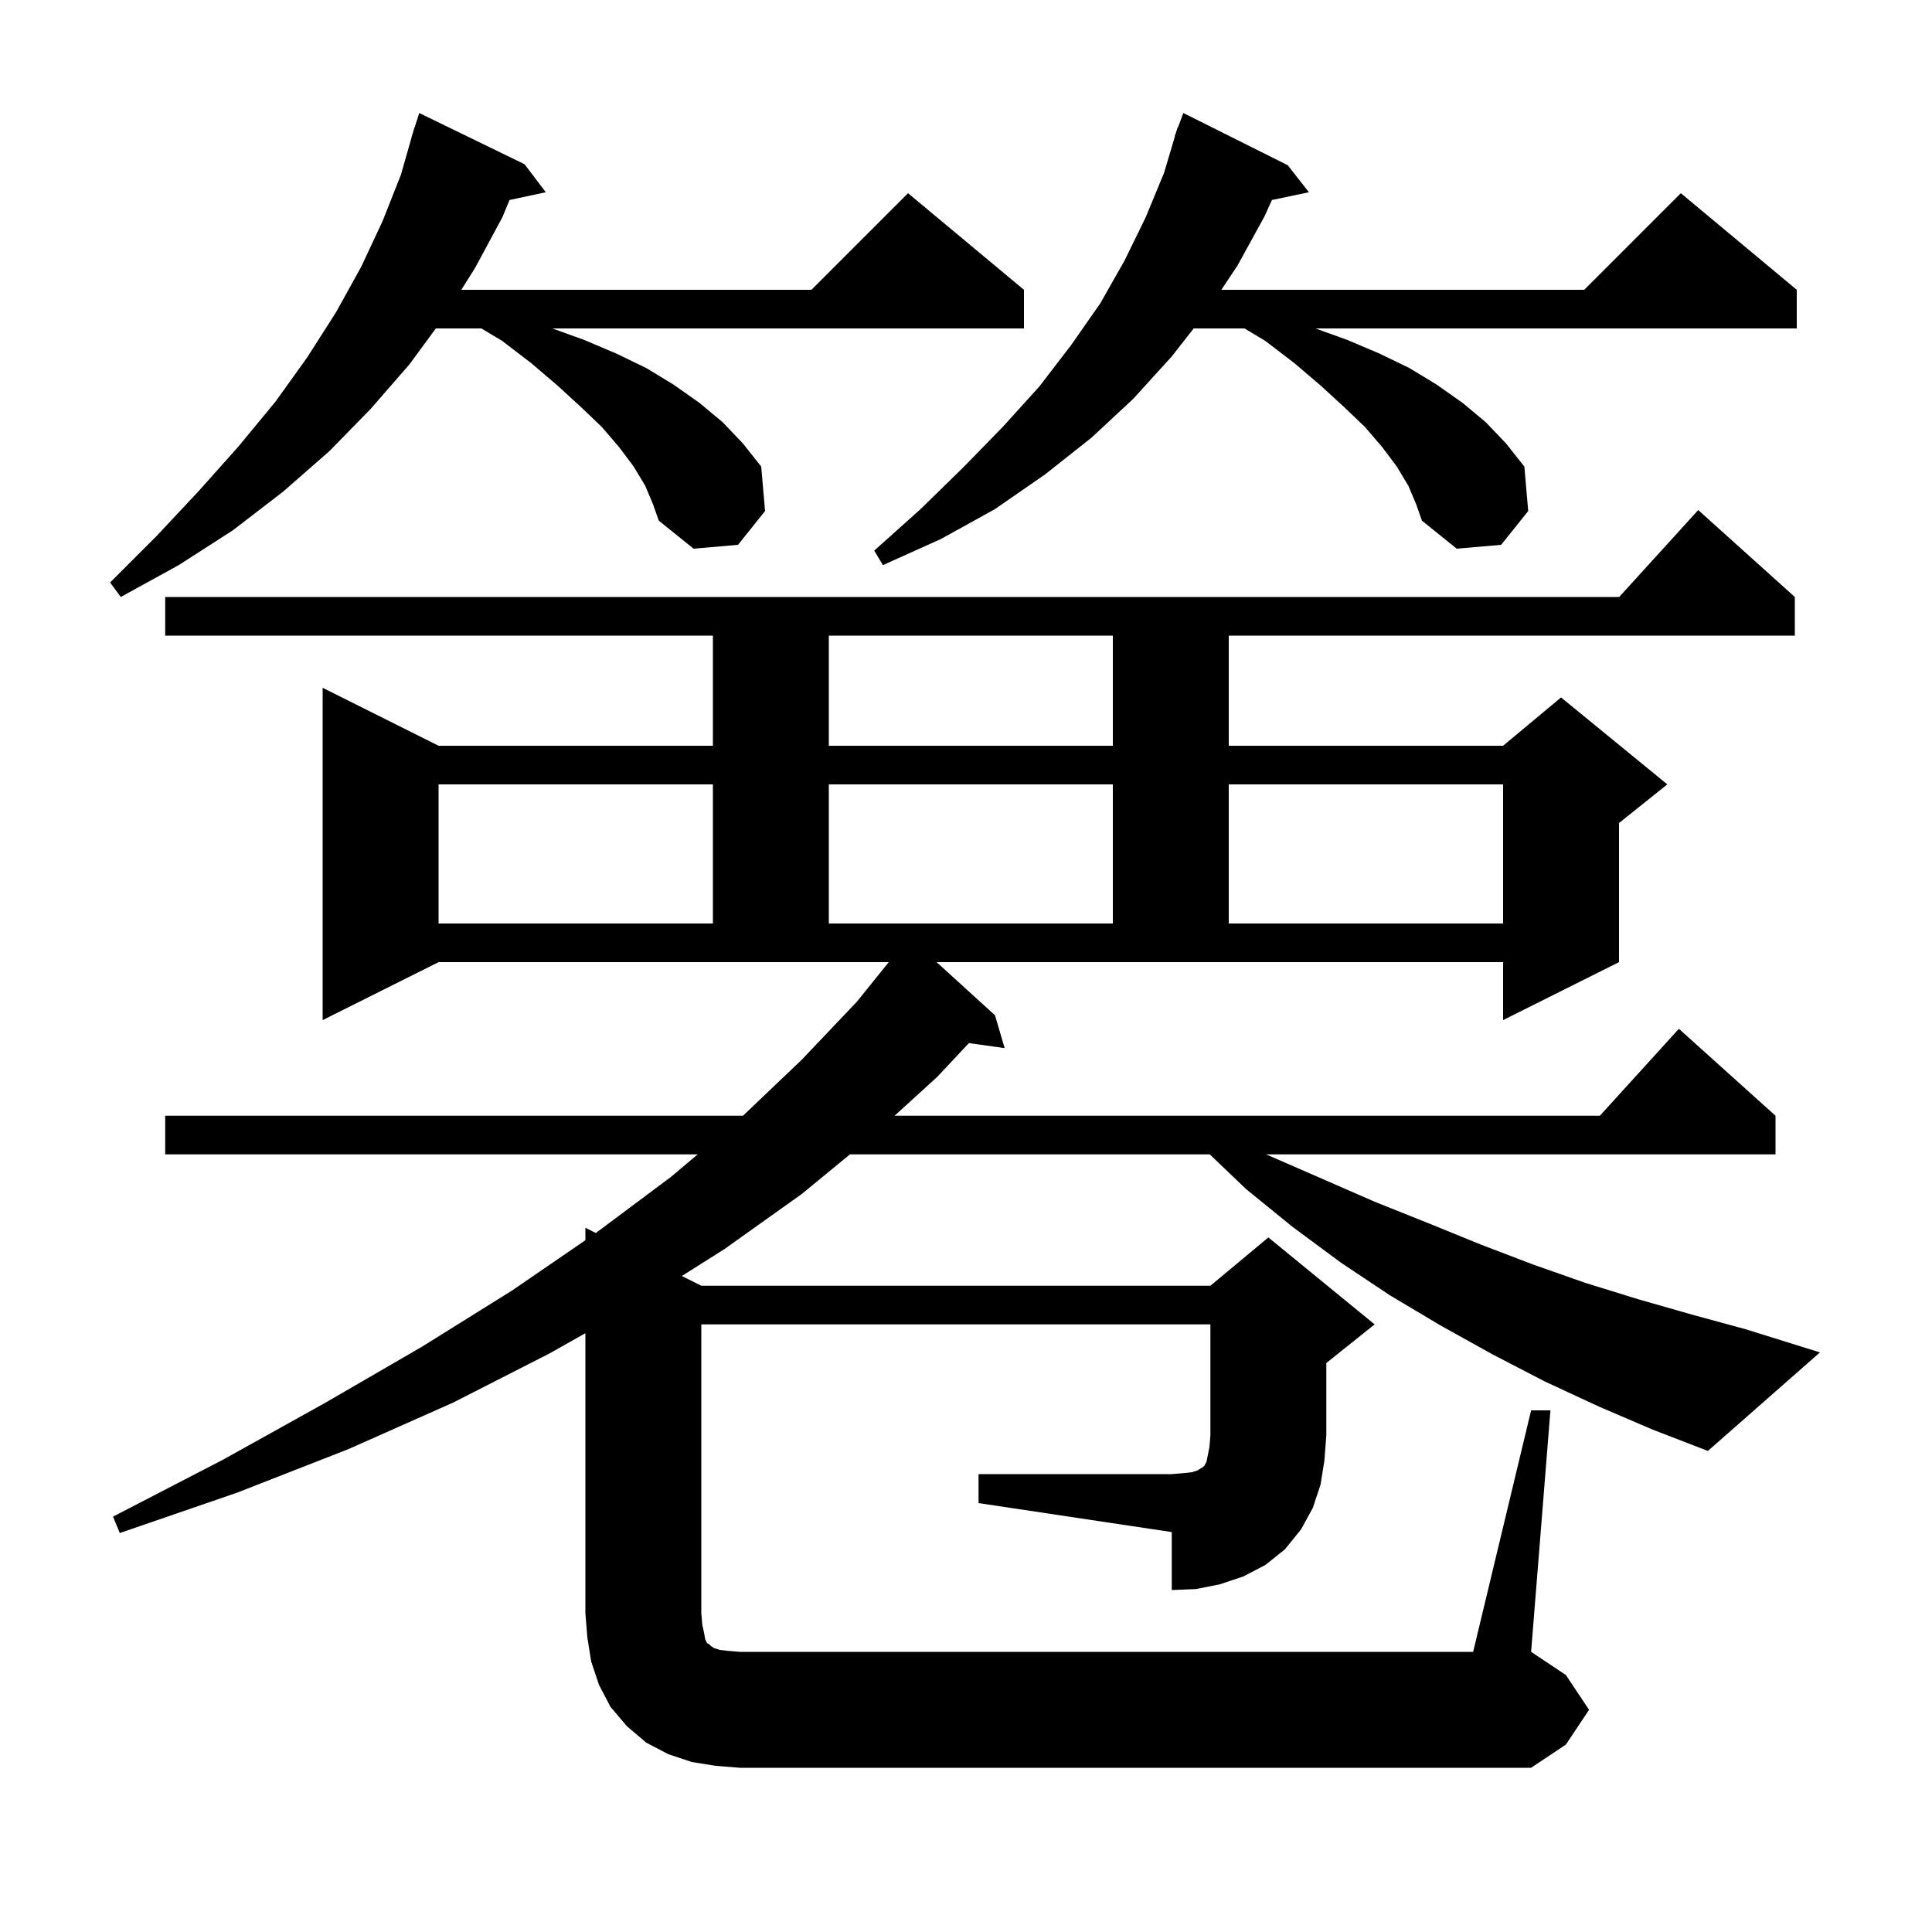 <svg xmlns="http://www.w3.org/2000/svg" xmlns:xlink="http://www.w3.org/1999/xlink" version="1.1" baseProfile="full" viewBox="0 0 200 200" width="200" height="200">
<g fill="black">
<path d="M 101.3 152.6 L 121.3 152.6 L 122.5 152.5 L 123.4 152.4 L 124.0 152.2 L 124.3 152.0 L 124.5 151.9 L 124.7 151.7 L 124.9 151.3 L 125.2 149.8 L 125.3 148.6 L 125.3 137.1 L 72.6 137.1 L 72.6 167.0 L 72.7 168.2 L 72.9 169.1 L 73.0 169.7 L 73.2 170.1 L 73.4 170.2 L 73.6 170.4 L 73.9 170.6 L 74.5 170.8 L 75.4 170.9 L 76.6 171.0 L 152.5 171.0 L 158.5 146.0 L 160.5 146.0 L 158.5 171.0 L 162.1 173.4 L 164.5 177.0 L 162.1 180.6 L 158.5 183.0 L 76.6 183.0 L 74.1 182.8 L 71.6 182.4 L 69.2 181.6 L 66.9 180.4 L 64.9 178.7 L 63.2 176.7 L 62.0 174.4 L 61.2 172.0 L 60.8 169.5 L 60.6 167.0 L 60.6 138.014 L 56.9 140.1 L 46.9 145.2 L 36.1 150.0 L 24.6 154.5 L 12.4 158.7 L 11.7 157.0 L 23.1 151.1 L 33.7 145.2 L 43.7 139.4 L 53.0 133.6 L 60.6 128.386 L 60.6 127.1 L 61.68 127.64 L 69.5 121.8 L 72.222 119.5 L 17.1 119.5 L 17.1 115.5 L 76.915 115.5 L 83.0 109.7 L 88.7 103.7 L 92.006 99.6 L 45.4 99.6 L 33.4 105.6 L 33.4 71.2 L 45.4 77.2 L 73.8 77.2 L 73.8 65.8 L 17.1 65.8 L 17.1 61.8 L 167.618 61.8 L 175.8 52.8 L 185.8 61.8 L 185.8 65.8 L 127.2 65.8 L 127.2 77.2 L 155.6 77.2 L 161.6 72.2 L 172.6 81.2 L 167.6 85.2 L 167.6 99.6 L 155.6 105.6 L 155.6 99.6 L 96.957 99.6 L 103.0 105.1 L 104.0 108.5 L 100.299 107.981 L 97.0 111.5 L 92.607 115.5 L 165.618 115.5 L 173.8 106.5 L 183.8 115.5 L 183.8 119.5 L 131.048 119.5 L 131.3 119.6 L 142.3 124.4 L 147.8 126.6 L 153.2 128.8 L 158.7 130.9 L 164.1 132.8 L 169.6 134.5 L 175.2 136.1 L 180.7 137.6 L 188.4 140.0 L 176.8 150.2 L 171.1 148.0 L 165.5 145.6 L 159.9 143.0 L 154.5 140.2 L 149.1 137.2 L 143.9 134.1 L 138.8 130.7 L 133.8 127.0 L 129.0 123.1 L 125.233 119.5 L 87.988 119.5 L 83.0 123.6 L 75.0 129.3 L 70.584 132.092 L 72.6 133.1 L 125.3 133.1 L 131.3 128.1 L 142.3 137.1 L 137.3 141.1 L 137.3 148.6 L 137.1 151.2 L 136.7 153.7 L 135.9 156.1 L 134.7 158.3 L 133.0 160.4 L 131.0 162.0 L 128.7 163.2 L 126.3 164.0 L 123.8 164.5 L 121.3 164.6 L 121.3 158.6 L 101.3 155.6 Z M 45.4 81.2 L 45.4 95.6 L 73.8 95.6 L 73.8 81.2 Z M 85.8 81.2 L 85.8 95.6 L 115.2 95.6 L 115.2 81.2 Z M 127.2 81.2 L 127.2 95.6 L 155.6 95.6 L 155.6 81.2 Z M 85.8 65.8 L 85.8 77.2 L 115.2 77.2 L 115.2 65.8 Z M 66.8 50.3 L 65.6 48.3 L 64.1 46.3 L 62.3 44.2 L 60.1 42.1 L 57.7 39.9 L 55.0 37.6 L 52.0 35.3 L 49.833 34.0 L 45.118 34.0 L 42.4 37.7 L 38.4 42.3 L 34.1 46.7 L 29.3 50.9 L 24.1 54.9 L 18.5 58.5 L 12.5 61.8 L 11.4 60.3 L 16.2 55.5 L 20.6 50.8 L 24.7 46.2 L 28.5 41.6 L 31.8 37.0 L 34.8 32.3 L 37.4 27.6 L 39.6 22.9 L 41.5 18.1 L 42.613 14.203 L 42.6 14.2 L 42.733 13.783 L 42.9 13.2 L 42.918 13.206 L 43.4 11.7 L 54.3 17.0 L 56.5 19.9 L 52.751 20.703 L 52.0 22.5 L 49.2 27.7 L 47.757 30.0 L 84.0 30.0 L 94.0 20.0 L 106.0 30.0 L 106.0 34.0 L 57.177 34.0 L 60.5 35.2 L 63.8 36.6 L 66.9 38.1 L 69.7 39.8 L 72.4 41.7 L 74.8 43.7 L 76.9 45.9 L 78.8 48.3 L 79.2 52.9 L 76.4 56.4 L 71.8 56.8 L 68.2 53.9 L 67.6 52.2 Z M 145.8 50.3 L 144.6 48.3 L 143.1 46.3 L 141.3 44.2 L 139.1 42.1 L 136.7 39.9 L 134.0 37.6 L 131.0 35.3 L 128.833 34.0 L 123.57 34.0 L 121.3 36.9 L 117.3 41.3 L 113.0 45.3 L 108.2 49.1 L 103.0 52.7 L 97.4 55.8 L 91.4 58.5 L 90.5 57.0 L 95.3 52.7 L 99.7 48.4 L 103.8 44.2 L 107.6 40.0 L 110.9 35.7 L 113.9 31.4 L 116.4 27.0 L 118.6 22.5 L 120.5 17.9 L 121.63 14.108 L 121.6 14.1 L 121.755 13.686 L 121.9 13.2 L 121.933 13.211 L 122.5 11.7 L 133.3 17.1 L 135.5 19.9 L 131.667 20.707 L 130.9 22.4 L 128.1 27.5 L 126.433 30.0 L 164.0 30.0 L 174.0 20.0 L 186.0 30.0 L 186.0 34.0 L 136.177 34.0 L 139.5 35.2 L 142.8 36.6 L 145.9 38.1 L 148.7 39.8 L 151.4 41.7 L 153.8 43.7 L 155.9 45.9 L 157.8 48.3 L 158.2 52.9 L 155.4 56.4 L 150.8 56.8 L 147.2 53.9 L 146.6 52.2 Z " />
</g>
</svg>
